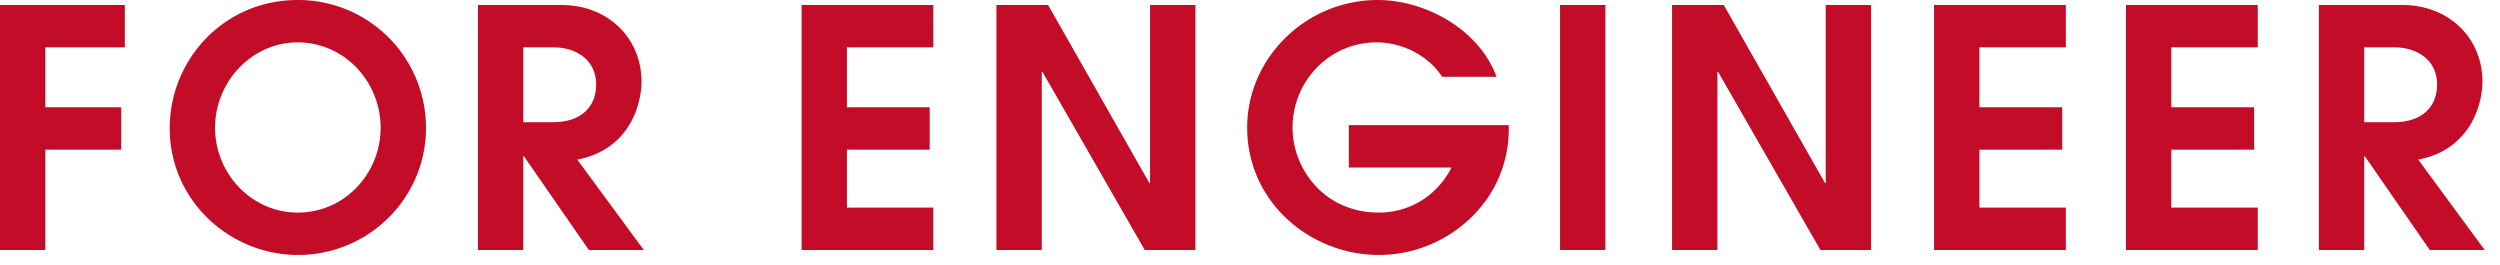 <svg width="151" height="16" viewBox="0 0 151 16" fill="none" xmlns="http://www.w3.org/2000/svg"><path d="M2.74 15.1H0V.3h7.54v2.56h-4.8v3.62h4.58v2.56H2.74v6.06zm22.99-7.36c0 4.2-3.44 7.66-7.74 7.66-4.06 0-7.74-3.24-7.74-7.66 0-4.1 3.24-7.74 7.74-7.74a7.72 7.72 0 017.74 7.74zm-7.74 5.1c2.86 0 5-2.4 5-5.12 0-2.76-2.16-5.16-5.02-5.16-2.74 0-4.98 2.36-4.98 5.16 0 2.74 2.18 5.12 5 5.12zm20.897 2.26h-3.32l-3.92-5.66h-.04v5.66h-2.74V.3h5.02c2.92 0 4.86 2.08 4.86 4.62 0 1.38-.72 4.12-3.88 4.72l4.02 5.46zm-7.28-7.72h1.82c1.54 0 2.58-.82 2.58-2.28 0-1.44-1.16-2.24-2.58-2.24h-1.82v4.52zm24.767 7.72h-7.96V.3h7.96v2.56h-5.22v3.62h5v2.56h-5v3.5h5.22v2.56zm15.83 0h-3.06l-6.18-10.76h-.04V15.1h-2.74V.3h3.12l6.12 10.76h.04V.3h2.74v14.8zM91.13 7.56v.24c0 1.98-.78 3.94-2.36 5.42a8.021 8.021 0 01-5.48 2.18c-4.12 0-7.96-3.16-7.96-7.7 0-4.22 3.58-7.7 7.88-7.7 2.84 0 6.12 1.74 7.18 4.64h-3.28c-.86-1.3-2.42-2.08-3.96-2.08-2.86 0-5.08 2.34-5.08 5.16 0 2.44 1.88 5.12 5.22 5.12 1.84 0 3.52-1.02 4.38-2.72h-6.2V7.56h9.66zm5.837 7.54h-2.74V.3h2.74v14.8zm16.046 0h-3.06l-6.18-10.76h-.04V15.1h-2.74V.3h3.12l6.12 10.76h.04V.3h2.74v14.8zm11.764 0h-7.96V.3h7.96v2.56h-5.22v3.62h5v2.56h-5v3.5h5.22v2.56zm11.591 0h-7.96V.3h7.96v2.56h-5.22v3.62h5v2.56h-5v3.5h5.22v2.56zm13.711 0h-3.32l-3.92-5.66h-.04v5.66h-2.74V.3h5.02c2.92 0 4.86 2.08 4.86 4.62 0 1.38-.72 4.12-3.88 4.72l4.02 5.46zm-7.28-7.72h1.82c1.54 0 2.58-.82 2.58-2.28 0-1.44-1.16-2.24-2.58-2.24h-1.82v4.52z" fill="#C30D28"/></svg>